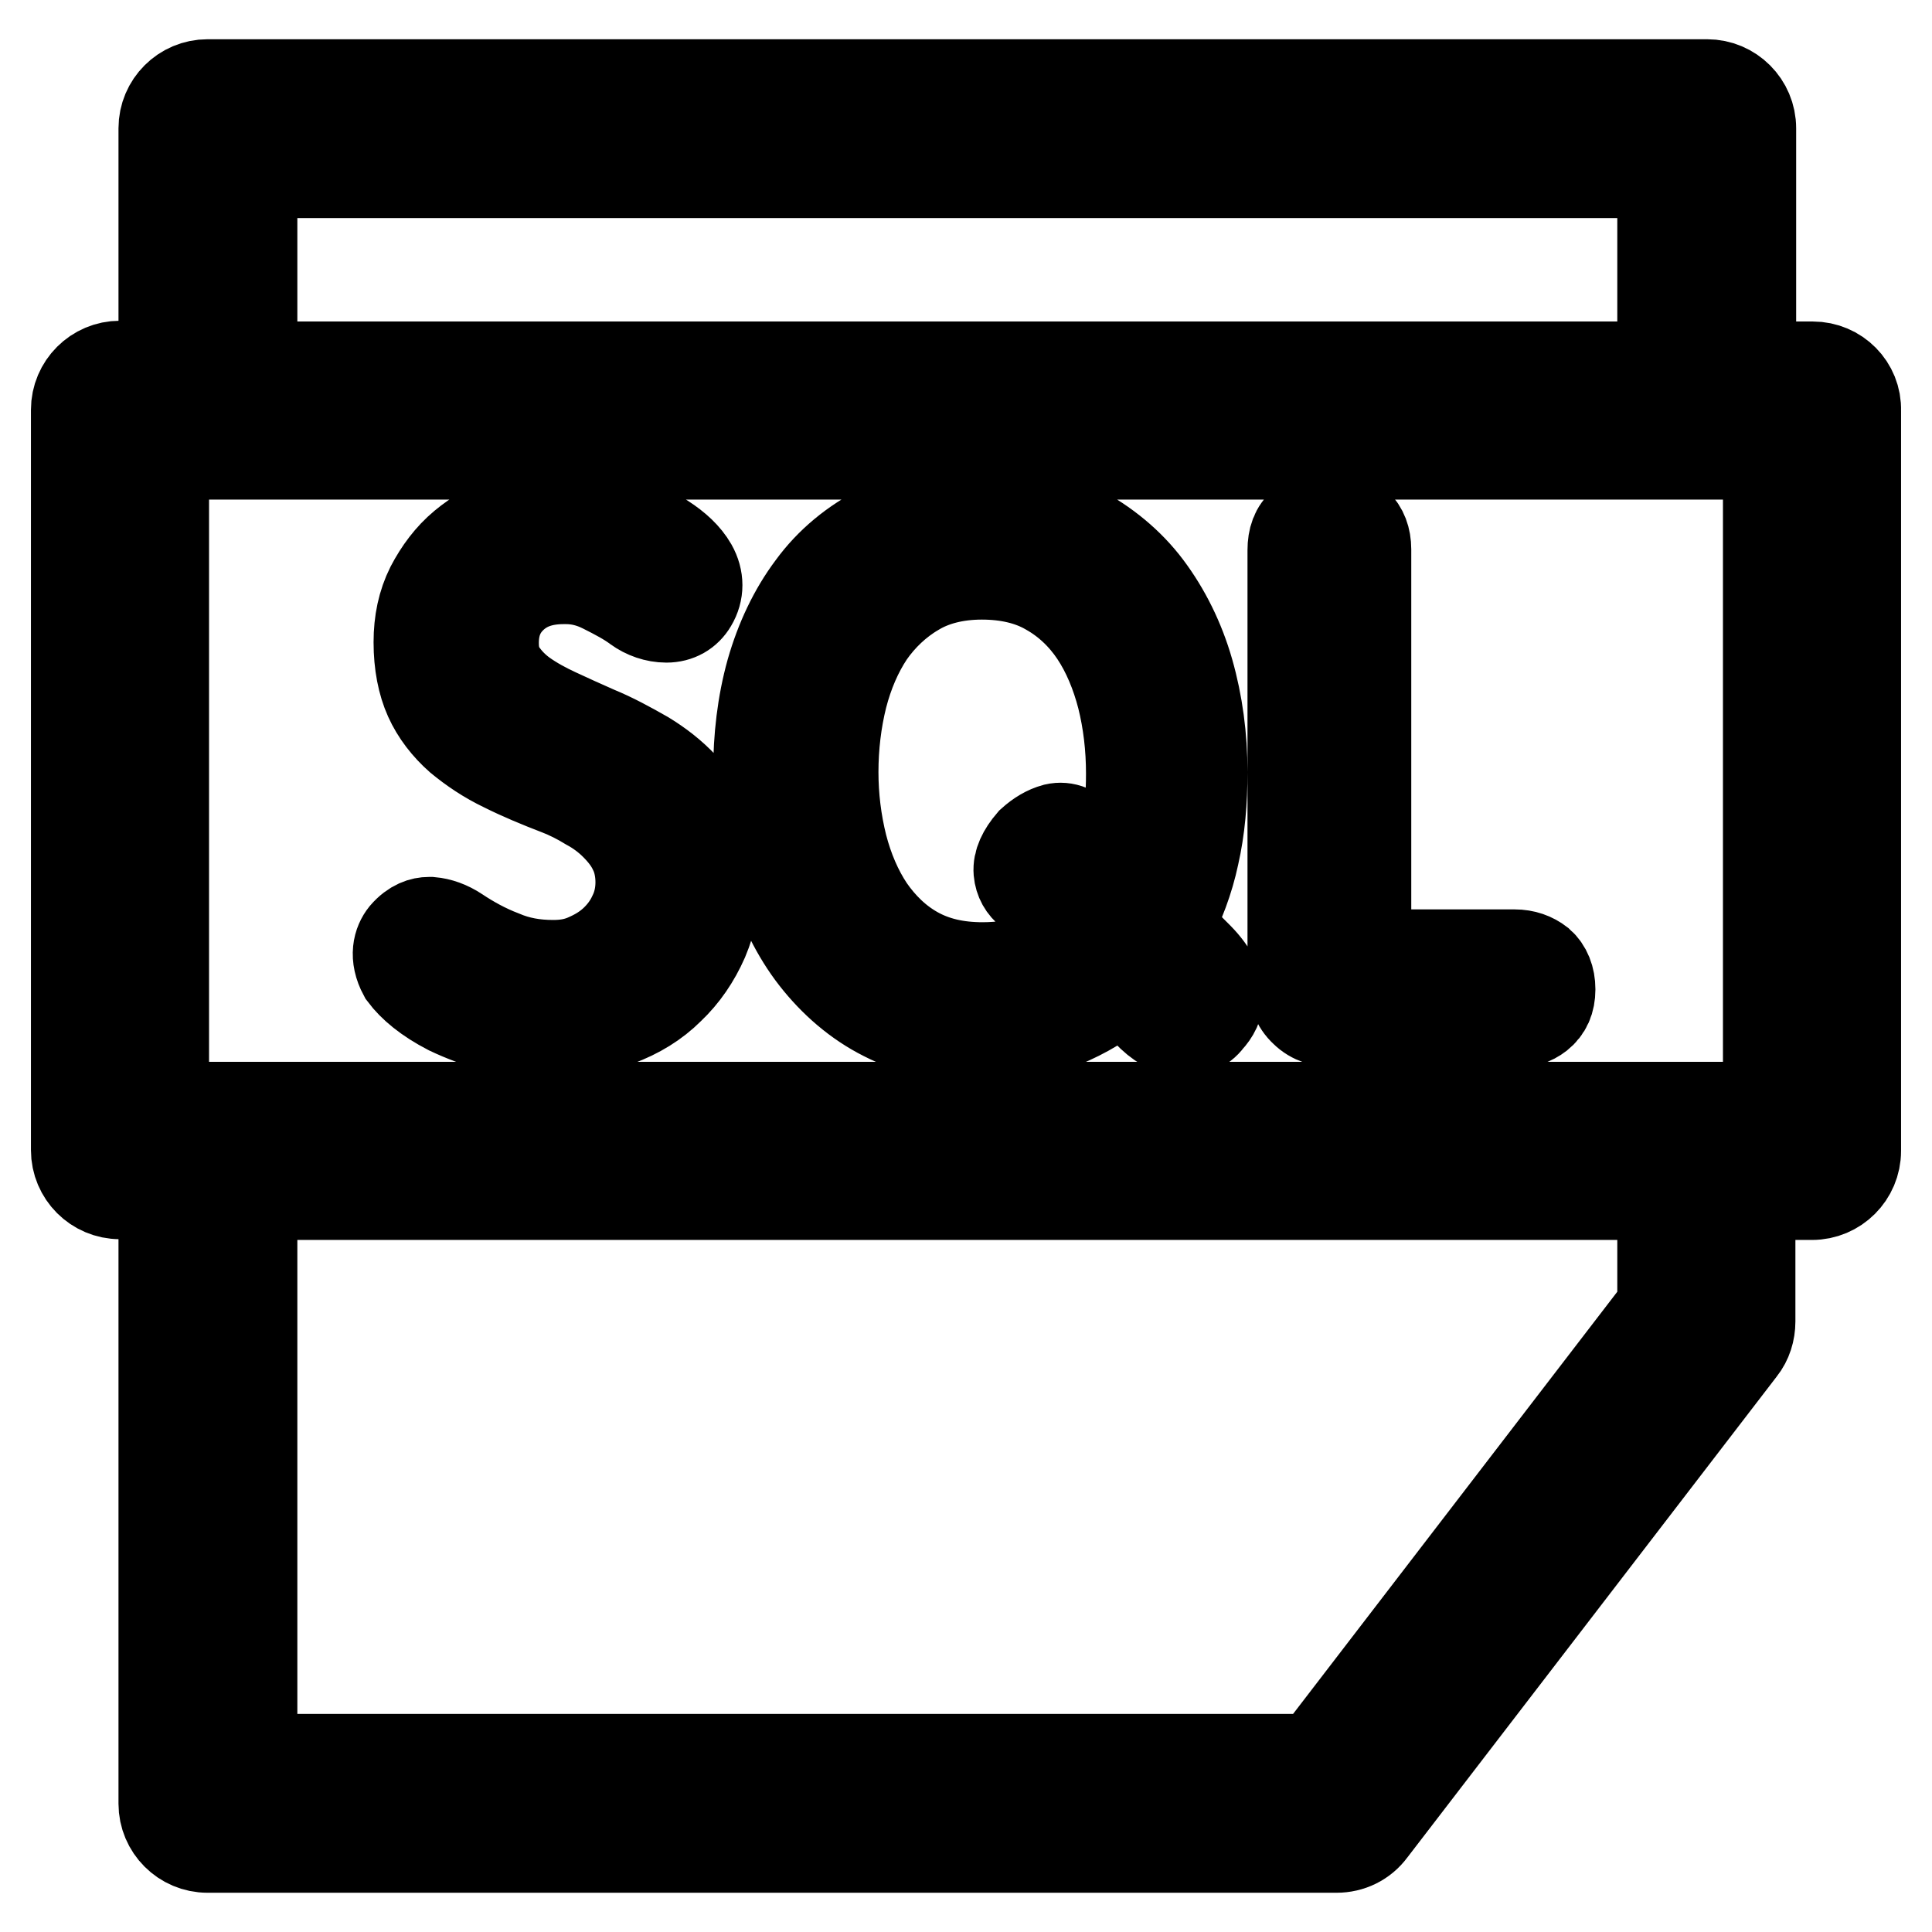 <?xml version="1.0" encoding="utf-8"?>
<!-- Svg Vector Icons : http://www.onlinewebfonts.com/icon -->
<!DOCTYPE svg PUBLIC "-//W3C//DTD SVG 1.1//EN" "http://www.w3.org/Graphics/SVG/1.1/DTD/svg11.dtd">
<svg version="1.1" xmlns="http://www.w3.org/2000/svg" xmlns:xlink="http://www.w3.org/1999/xlink" x="0px" y="0px" viewBox="0 0 256 256" enable-background="new 0 0 256 256" xml:space="preserve">
<g> <path stroke-width="12" fill-opacity="0" stroke="#000000"  d="M240.2,48.6H232V17c0-3.2-2.6-5.8-5.8-5.8H27.5c-3.2,0-5.8,2.6-5.8,5.8l0,0v31.5h-5.8 c-3.2,0-5.8,2.6-5.8,5.8l0,0v98.1c0,3.2,2.6,5.8,5.8,5.8l0,0h5.8V239c0,3.2,2.6,5.8,5.8,5.8h149.6c1.8,0,3.5-0.8,4.6-2.3l49-63.8 c0.8-1,1.2-2.3,1.2-3.6v-16.8h8.2c3.2,0,5.8-2.6,5.8-5.8V54.4C246,51.2,243.4,48.6,240.2,48.6L240.2,48.6z M33.4,22.9h186.9v25.7 H33.4V22.9L33.4,22.9z M220.3,173.2l-46,59.9H33.4v-74.8h186.9V173.2z M234.3,146.7H21.7V60.2h212.6V146.7z M59.5,133.8 c1.9,0.9,4,1.7,6.3,2.3c2.1,0.6,4.4,0.8,6.6,0.8l0.7,0c3.1-0.1,6-0.6,8.7-1.6c2.7-1,5-2.4,6.9-4.3c1.9-1.8,3.4-4,4.5-6.5 c1.1-2.6,1.6-5.3,1.6-8.1c0-2.6-0.4-5-1.1-6.9c-0.7-2-1.8-3.8-3.2-5.3c-1.5-1.6-3.2-2.9-5-4c-2.1-1.2-4.3-2.4-6.5-3.3 c-1.8-0.8-3.6-1.6-5.3-2.4c-1.5-0.7-3-1.5-4.4-2.5c-1.1-0.8-2.1-1.8-2.9-3c-0.7-1.1-1-2.3-1-3.8c0-2.5,0.8-4.5,2.5-6.1 c1.7-1.6,3.9-2.4,6.8-2.4l0.3,0c1.7,0,3.3,0.4,4.9,1.2c1.8,0.9,3.3,1.7,4.5,2.6c1.1,0.8,2.5,1.3,3.9,1.3c1.5,0,2.7-0.7,3.4-1.9 c0.9-1.5,0.9-3.2,0-4.8c-0.8-1.4-2.1-2.6-3.8-3.7c-1.7-1-3.7-1.9-6-2.6c-4.7-1.4-9.9-1.4-14.4,0.1c-2.2,0.7-4.3,1.9-6.1,3.4 c-1.8,1.5-3.2,3.4-4.3,5.5c-1.1,2.2-1.6,4.6-1.6,7.3c0,2.9,0.5,5.4,1.4,7.4c0.9,2,2.3,3.8,4,5.3c1.7,1.4,3.6,2.7,5.9,3.8 c2.2,1.1,4.6,2.1,7.2,3.1c1.3,0.5,2.7,1.2,4,2c1.3,0.7,2.5,1.6,3.5,2.6c1,1,1.9,2.1,2.5,3.4c0.6,1.2,0.9,2.7,0.9,4.2 c0,1.5-0.3,3-1,4.4c-0.6,1.3-1.5,2.5-2.6,3.5c-1.1,1-2.3,1.7-3.7,2.3c-1.4,0.6-2.8,0.8-4.3,0.8c-2.5,0-4.7-0.4-6.8-1.3 c-2.1-0.8-4.1-1.9-5.9-3.1c-1.2-0.8-2.4-1.2-3.5-1.3l-0.3,0c-0.8,0-2,0.3-3.2,1.7c-0.8,1-1.4,2.8-0.1,5.2 C54.7,130.7,56.6,132.3,59.5,133.8L59.5,133.8z M108,126.9c2.5,3.2,5.6,5.9,9.2,7.7c3.7,1.9,8,2.8,12.9,2.8c4,0,7.6-0.6,10.7-1.9 c2.9-1.2,5.6-2.8,7.9-4.8l3.3,3.3c1.6,1.7,3.1,2.5,4.5,2.6c1.5,0.1,2.8-0.4,3.6-1.5c1.5-1.6,2.5-4.3-1.3-8.2l-4.1-4.1 c1.6-3,2.8-6.2,3.5-9.5c0.8-3.5,1.1-7.2,1.1-11c0-4.6-0.6-9.1-1.8-13.3c-1.2-4.2-3.1-8-5.5-11.2c-2.4-3.2-5.6-5.8-9.2-7.7 c-3.7-1.9-8-2.8-12.9-2.8c-5,0-9.4,1-13.1,2.8c-3.6,1.8-6.8,4.4-9.2,7.7c-2.4,3.2-4.2,7-5.4,11.2c-1.2,4.3-1.7,8.8-1.7,13.3 c0,4.7,0.6,9.2,1.8,13.4C103.7,119.9,105.5,123.7,108,126.9z M130.1,76.1c3.4,0,6.4,0.7,8.8,2.1c2.5,1.4,4.6,3.4,6.2,5.8 c1.6,2.4,2.8,5.3,3.6,8.4c0.8,3.2,1.2,6.6,1.2,10.1c0,2.8-0.2,5.5-0.6,7.8c-0.3,1.8-0.8,3.7-1.5,5.4l-4.3-4.3 c-1.1-1.4-2.4-1.9-3.7-1.6c-1.1,0.3-2.1,0.9-3.1,1.8c-1.2,1.4-1.8,2.7-1.7,3.9c0.1,1.1,0.6,2,1.5,2.7l5.8,5.8 c-1.4,1.3-3.1,2.3-4.9,3c-2.1,0.8-4.6,1.2-7.2,1.2c-3.5,0-6.4-0.7-8.9-2.1c-2.5-1.4-4.5-3.4-6.1-5.7c-1.6-2.4-2.8-5.2-3.6-8.3 c-0.8-3.2-1.2-6.5-1.2-9.8c0-3.4,0.4-6.8,1.2-10c0.8-3.1,2-5.9,3.6-8.3c1.6-2.3,3.7-4.3,6.1-5.7C123.6,76.9,126.6,76.1,130.1,76.1z  M177.3,135.5h23.4c1.3,0,2.3-0.3,3.2-1c1-0.8,1.5-1.9,1.5-3.4c0-1.5-0.5-2.7-1.4-3.5c-0.9-0.7-2-1.1-3.3-1.1h-19.7V72.8 c0-2.9-1.8-4.6-4.9-4.6c-1.3,0-2.5,0.4-3.4,1.2c-1,0.8-1.4,2-1.4,3.5v57c0,1.7,0.5,3.1,1.6,4.1C173.9,135,175.4,135.5,177.3,135.5 L177.3,135.5z"/></g>
</svg>
